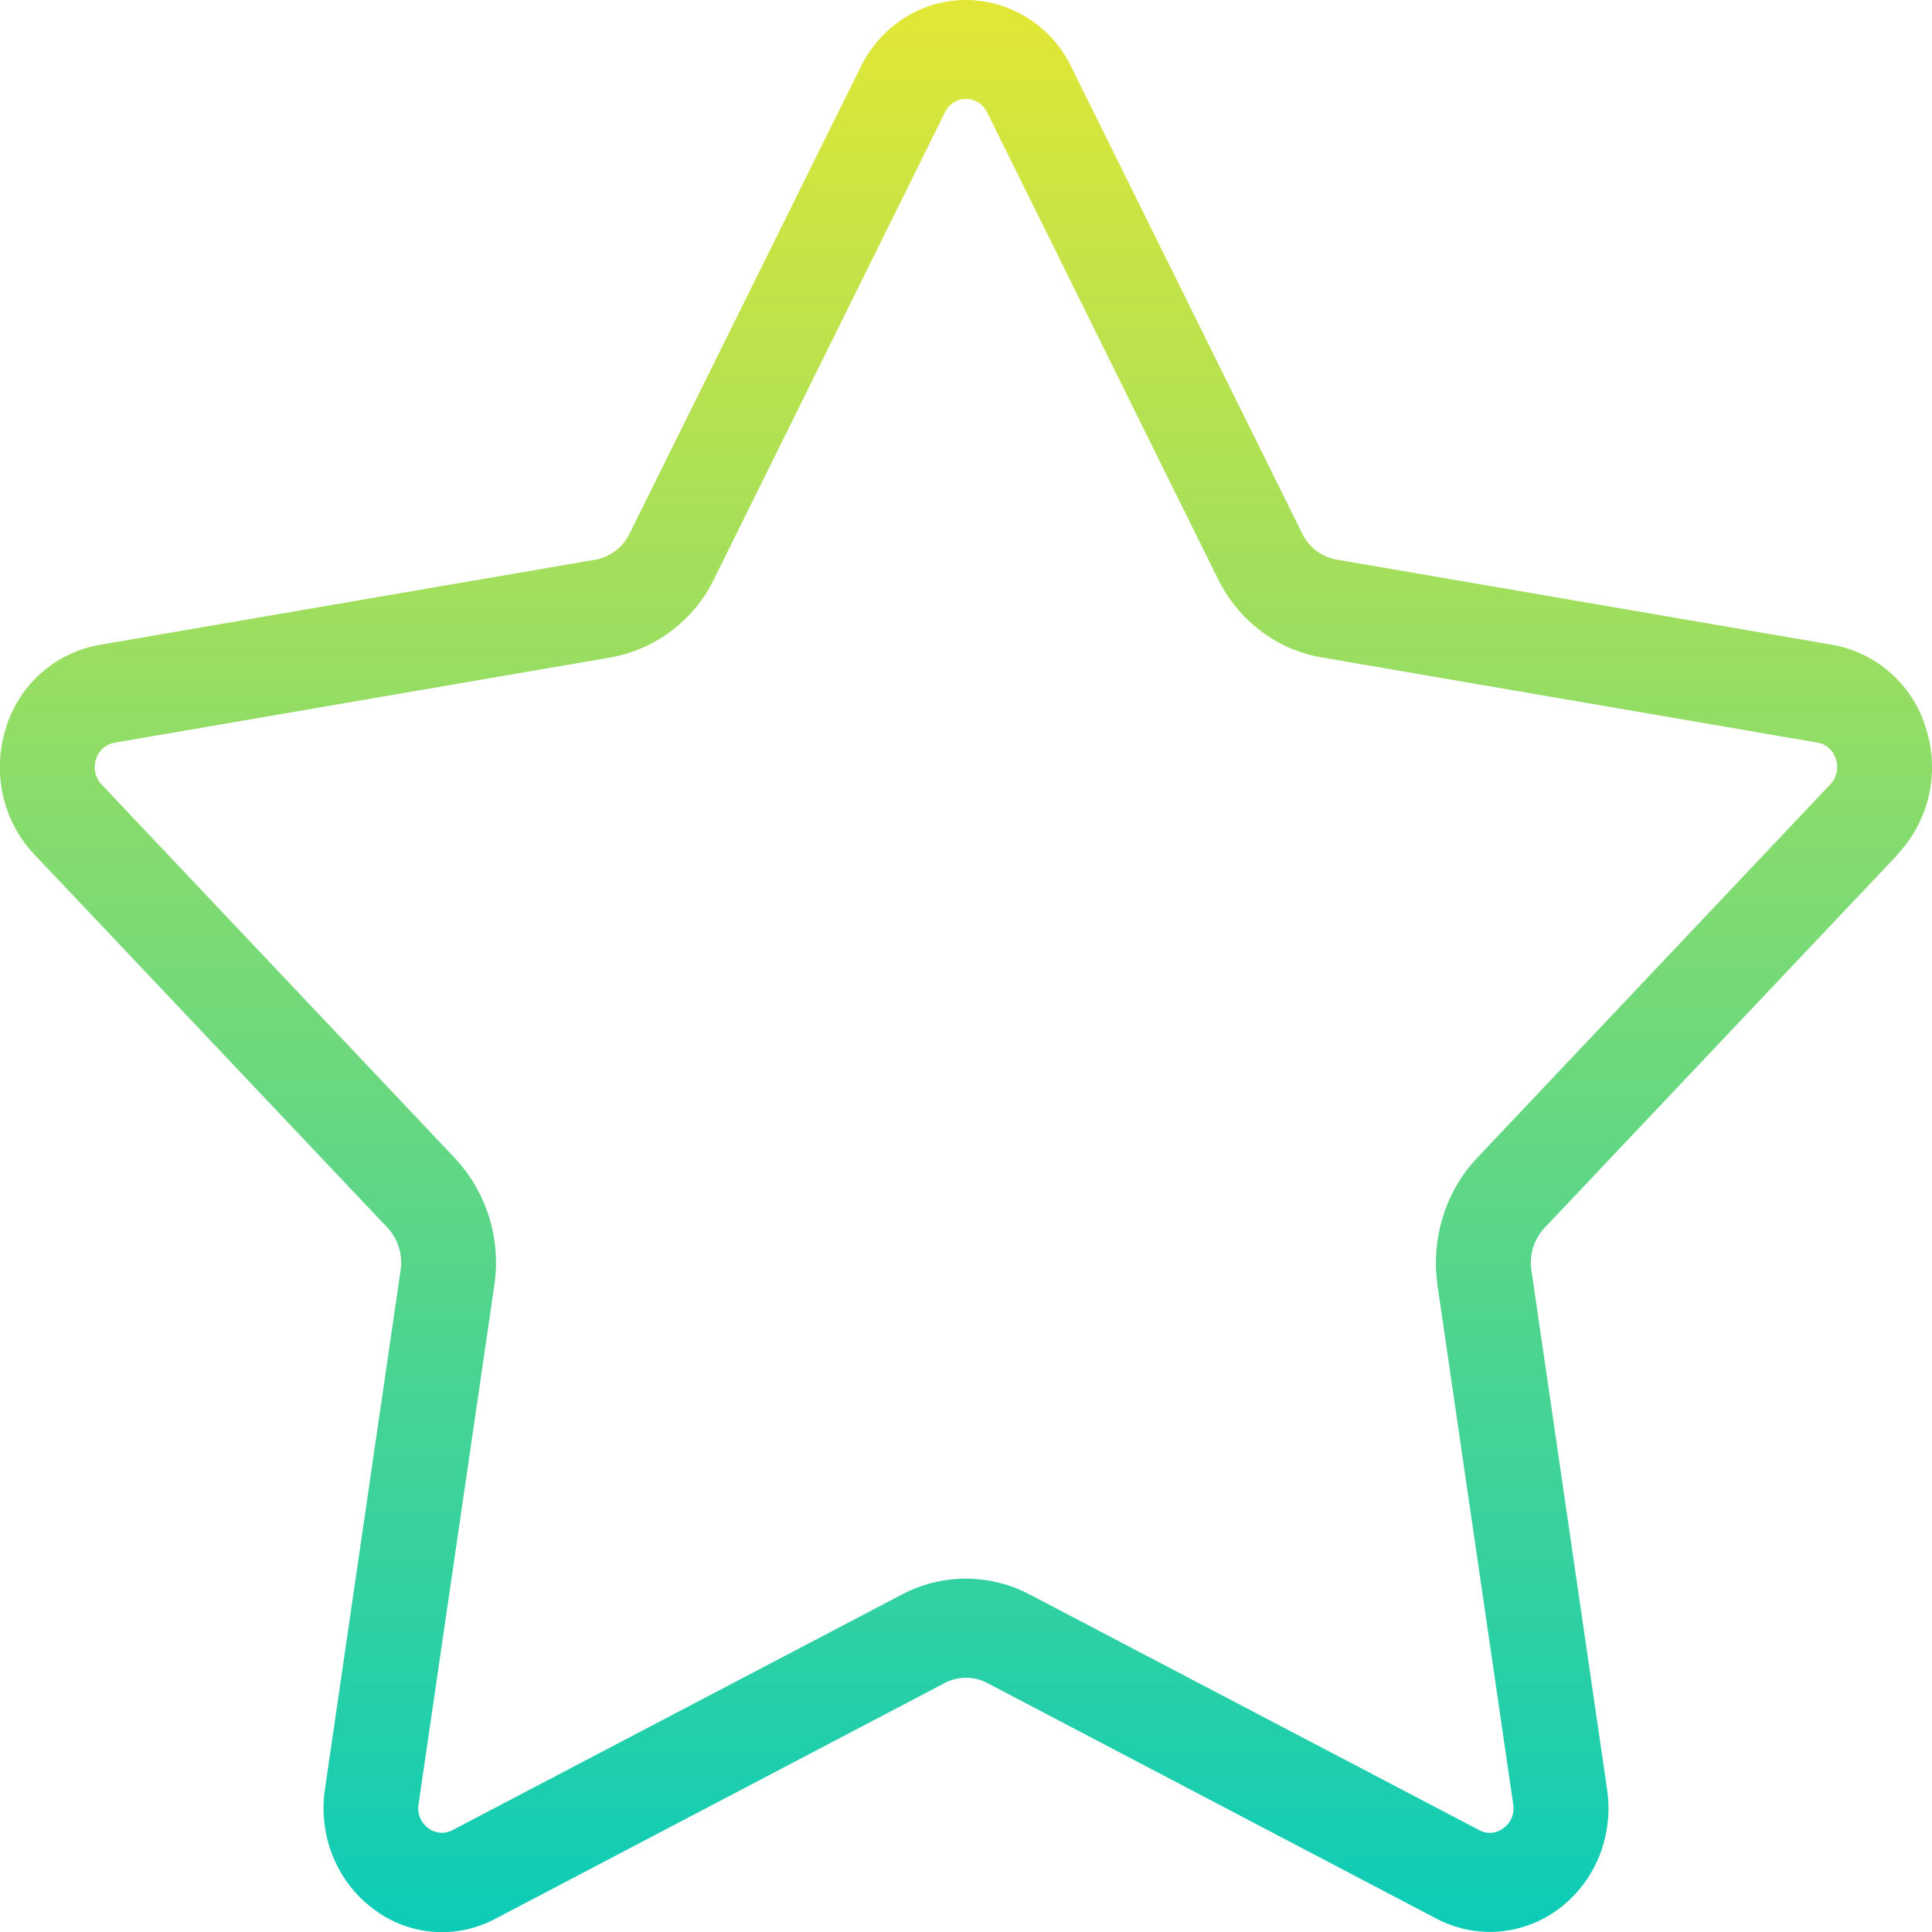 <svg xmlns="http://www.w3.org/2000/svg" width="17" height="17" fill="none"><path fill="url(#a)" d="M16.698 7.516a1.12 1.12 0 0 0 .25-1.103 1.053 1.053 0 0 0-.823-.739l-4.364-.75a.418.418 0 0 1-.303-.23L9.427.59A1.035 1.035 0 0 0 8.5 0c-.393 0-.747.226-.927.59L5.54 4.695a.42.42 0 0 1-.302.23l-4.365.75a1.051 1.051 0 0 0-.823.738c-.12.39-.025.812.25 1.103l3.11 3.287a.452.452 0 0 1 .115.373l-.666 4.568c-.059.405.101.806.419 1.047a.995.995 0 0 0 1.082.092l3.953-2.074a.402.402 0 0 1 .374 0l3.954 2.074c.35.183.765.148 1.082-.092.317-.24.477-.641.418-1.046l-.666-4.57a.449.449 0 0 1 .115-.37l3.11-3.288-.003-.001Zm-4.05 3.79.667 4.57a.215.215 0 0 1-.084.209.195.195 0 0 1-.216.018L9.06 14.03a1.204 1.204 0 0 0-1.123 0l-3.954 2.073a.198.198 0 0 1-.216-.018.215.215 0 0 1-.084-.209l.667-4.569a1.349 1.349 0 0 0-.347-1.116L.894 6.903a.221.221 0 0 1-.05-.22.209.209 0 0 1 .165-.148l4.364-.75a1.26 1.26 0 0 0 .91-.69L8.314.99A.203.203 0 0 1 8.5.871c.039 0 .133.012.186.118l2.031 4.105c.18.366.52.624.91.69l4.364.75c.113.019.153.11.164.148a.22.22 0 0 1-.05.22l-3.109 3.288c-.276.293-.406.71-.347 1.117Z"/><defs><linearGradient id="a" x1="8.5" x2="8.5" y1="0" y2="17" gradientUnits="userSpaceOnUse"><stop stop-color="#E2E735"/><stop offset="1" stop-color="#0CCCB8"/></linearGradient></defs></svg>